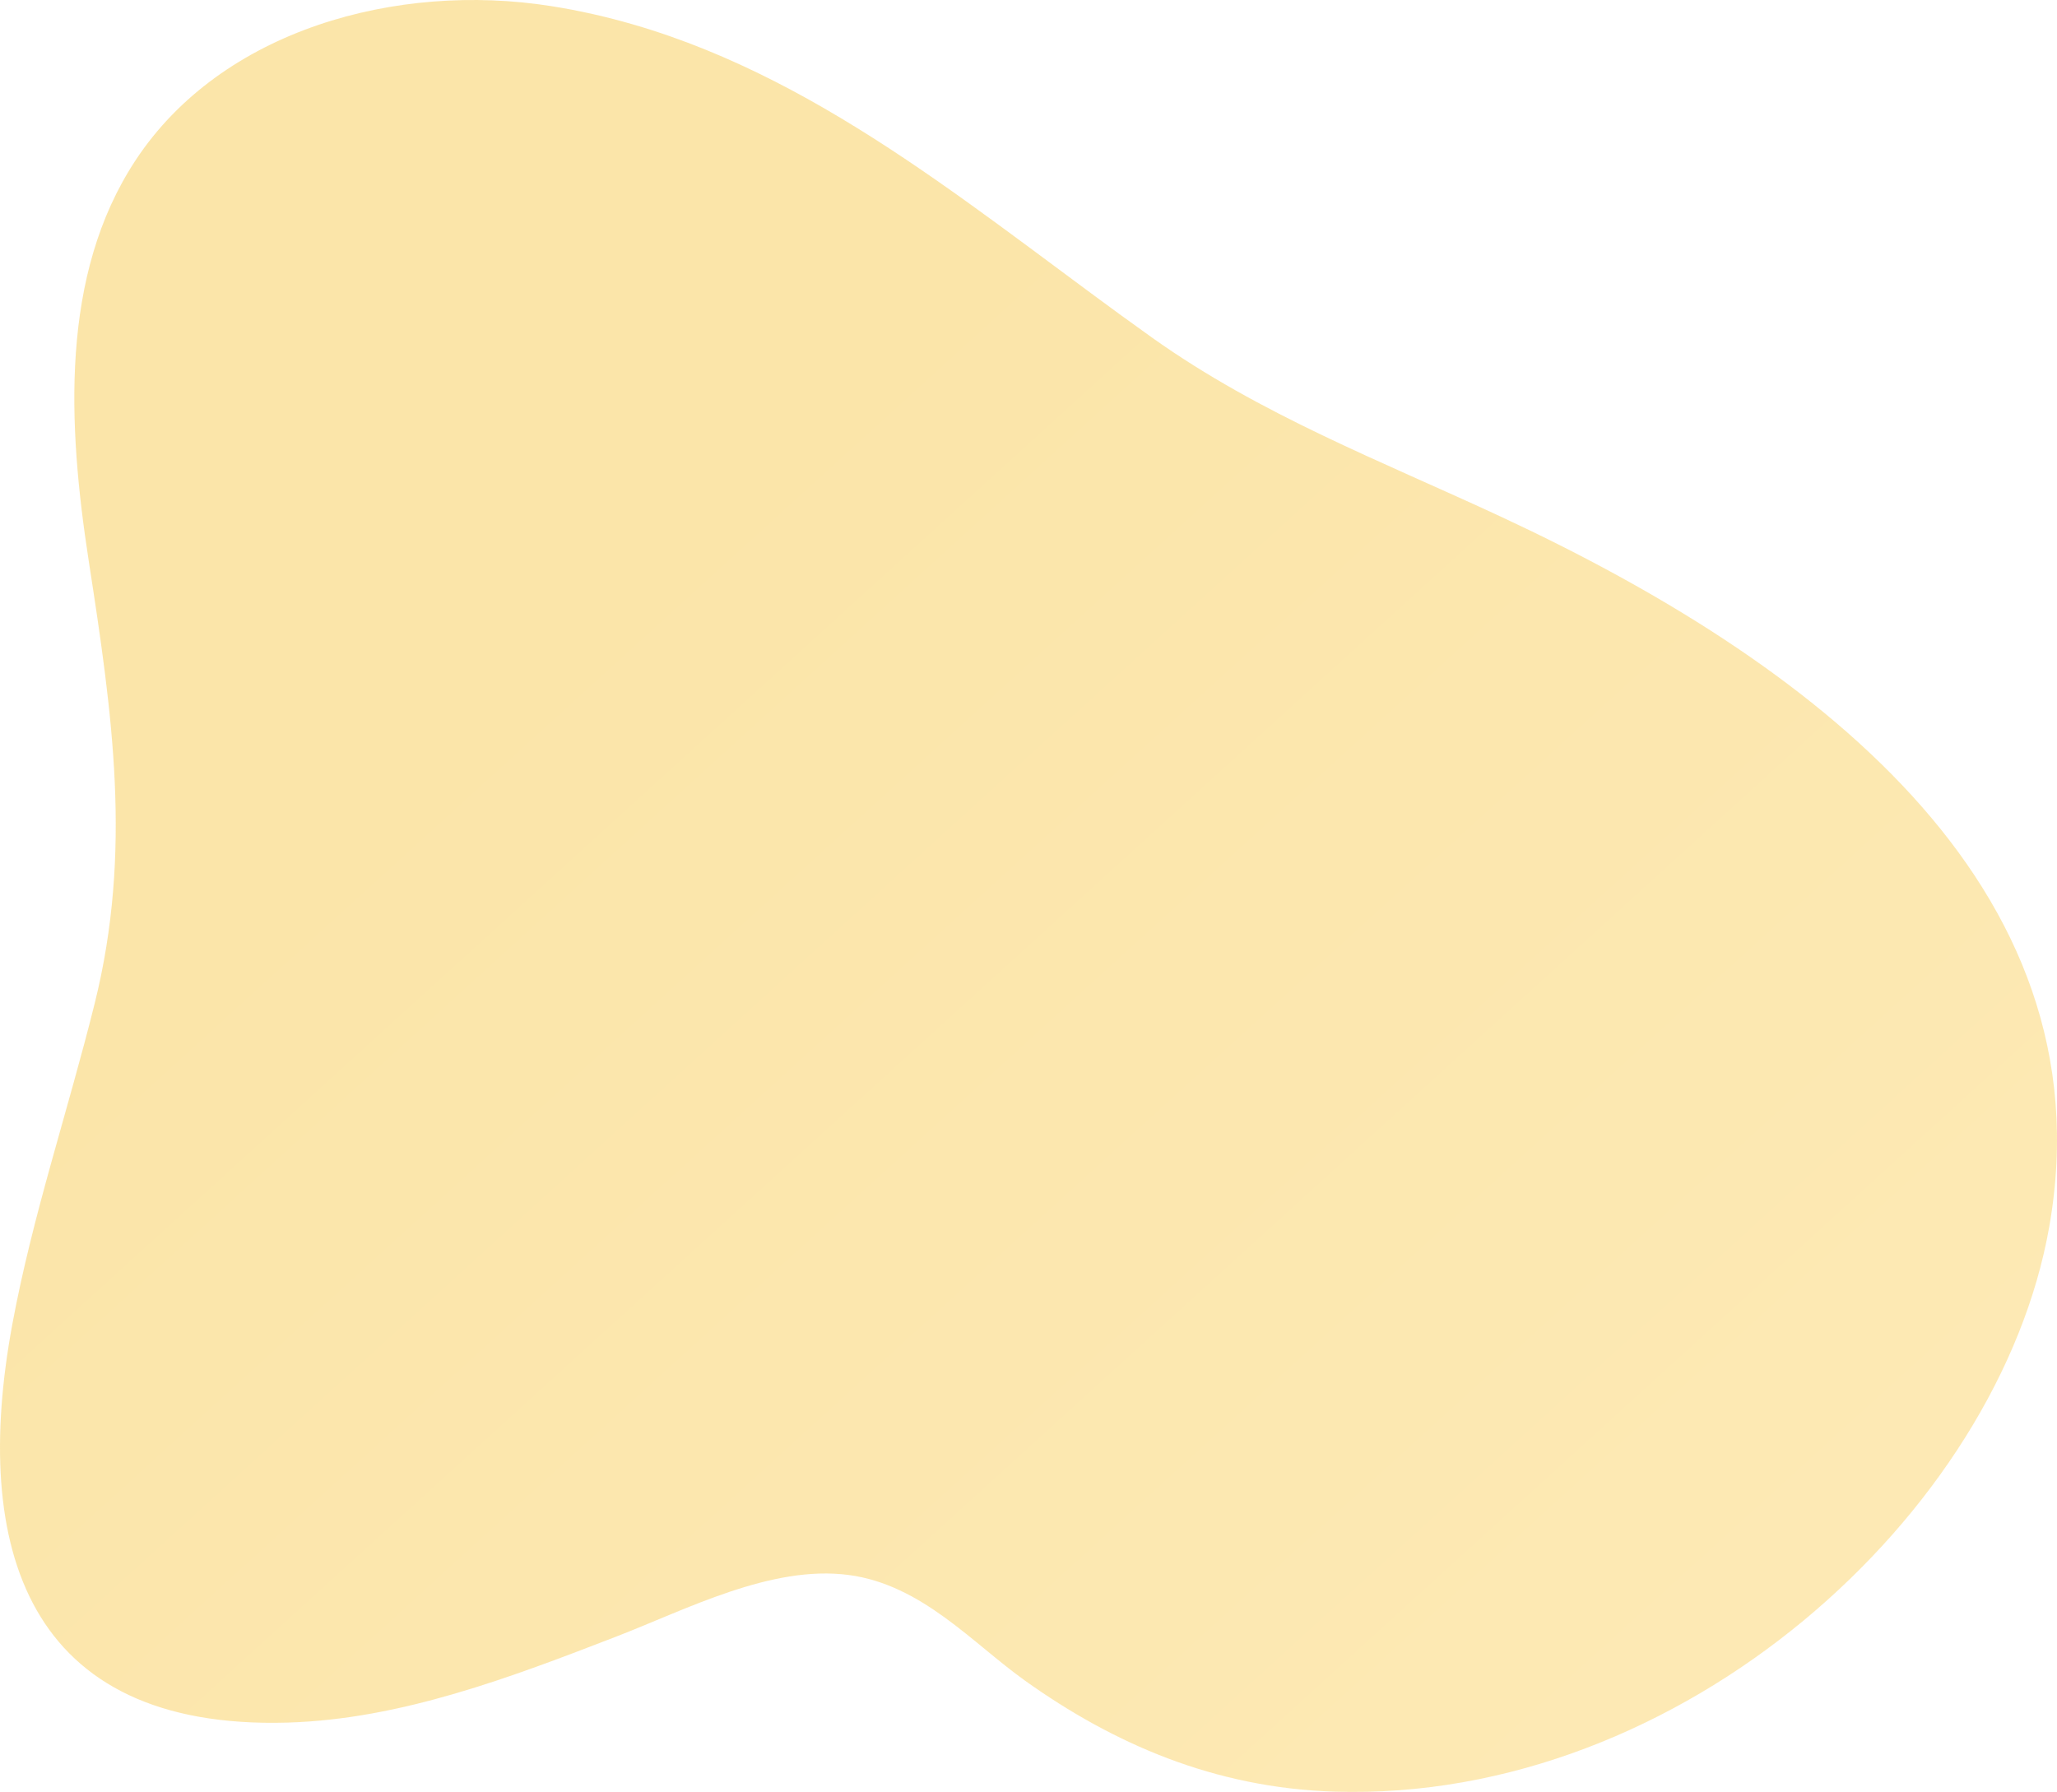 <?xml version="1.0" encoding="UTF-8"?> <svg xmlns="http://www.w3.org/2000/svg" width="163" height="142" viewBox="0 0 163 142" fill="none"> <path d="M50.214 1.951C65.759 6.474 78.265 17.494 91.323 26.776C99.921 32.887 109.409 36.513 118.924 40.94C143.115 52.195 167.173 69.937 162.387 97.206C158.399 119.931 133.29 142.832 105.752 141.977C96.227 141.681 88.226 138.174 81.242 133.194C77.048 130.206 73.058 125.575 67.243 124.807C61.109 123.997 54.374 127.551 48.8 129.703C40.502 132.908 31.765 136.246 22.772 136.505C2.141 137.1 -2.307 122.677 0.977 104.939C2.574 96.315 5.403 87.987 7.51 79.489C10.5 67.436 8.901 56.558 7.031 44.447C5.365 33.661 4.744 21.797 10.75 12.69C17.565 2.356 31.451 -1.446 43.669 0.483C45.914 0.837 48.092 1.334 50.214 1.951Z" fill="url(#paint0_linear)" fill-opacity="0.5"></path> <defs> <linearGradient id="paint0_linear" x1="39.245" y1="53.79" x2="128.332" y2="151.716" gradientUnits="userSpaceOnUse"> <stop stop-color="#F8CC54"></stop> <stop offset="1" stop-color="#FCD56C"></stop> </linearGradient> </defs> </svg> 